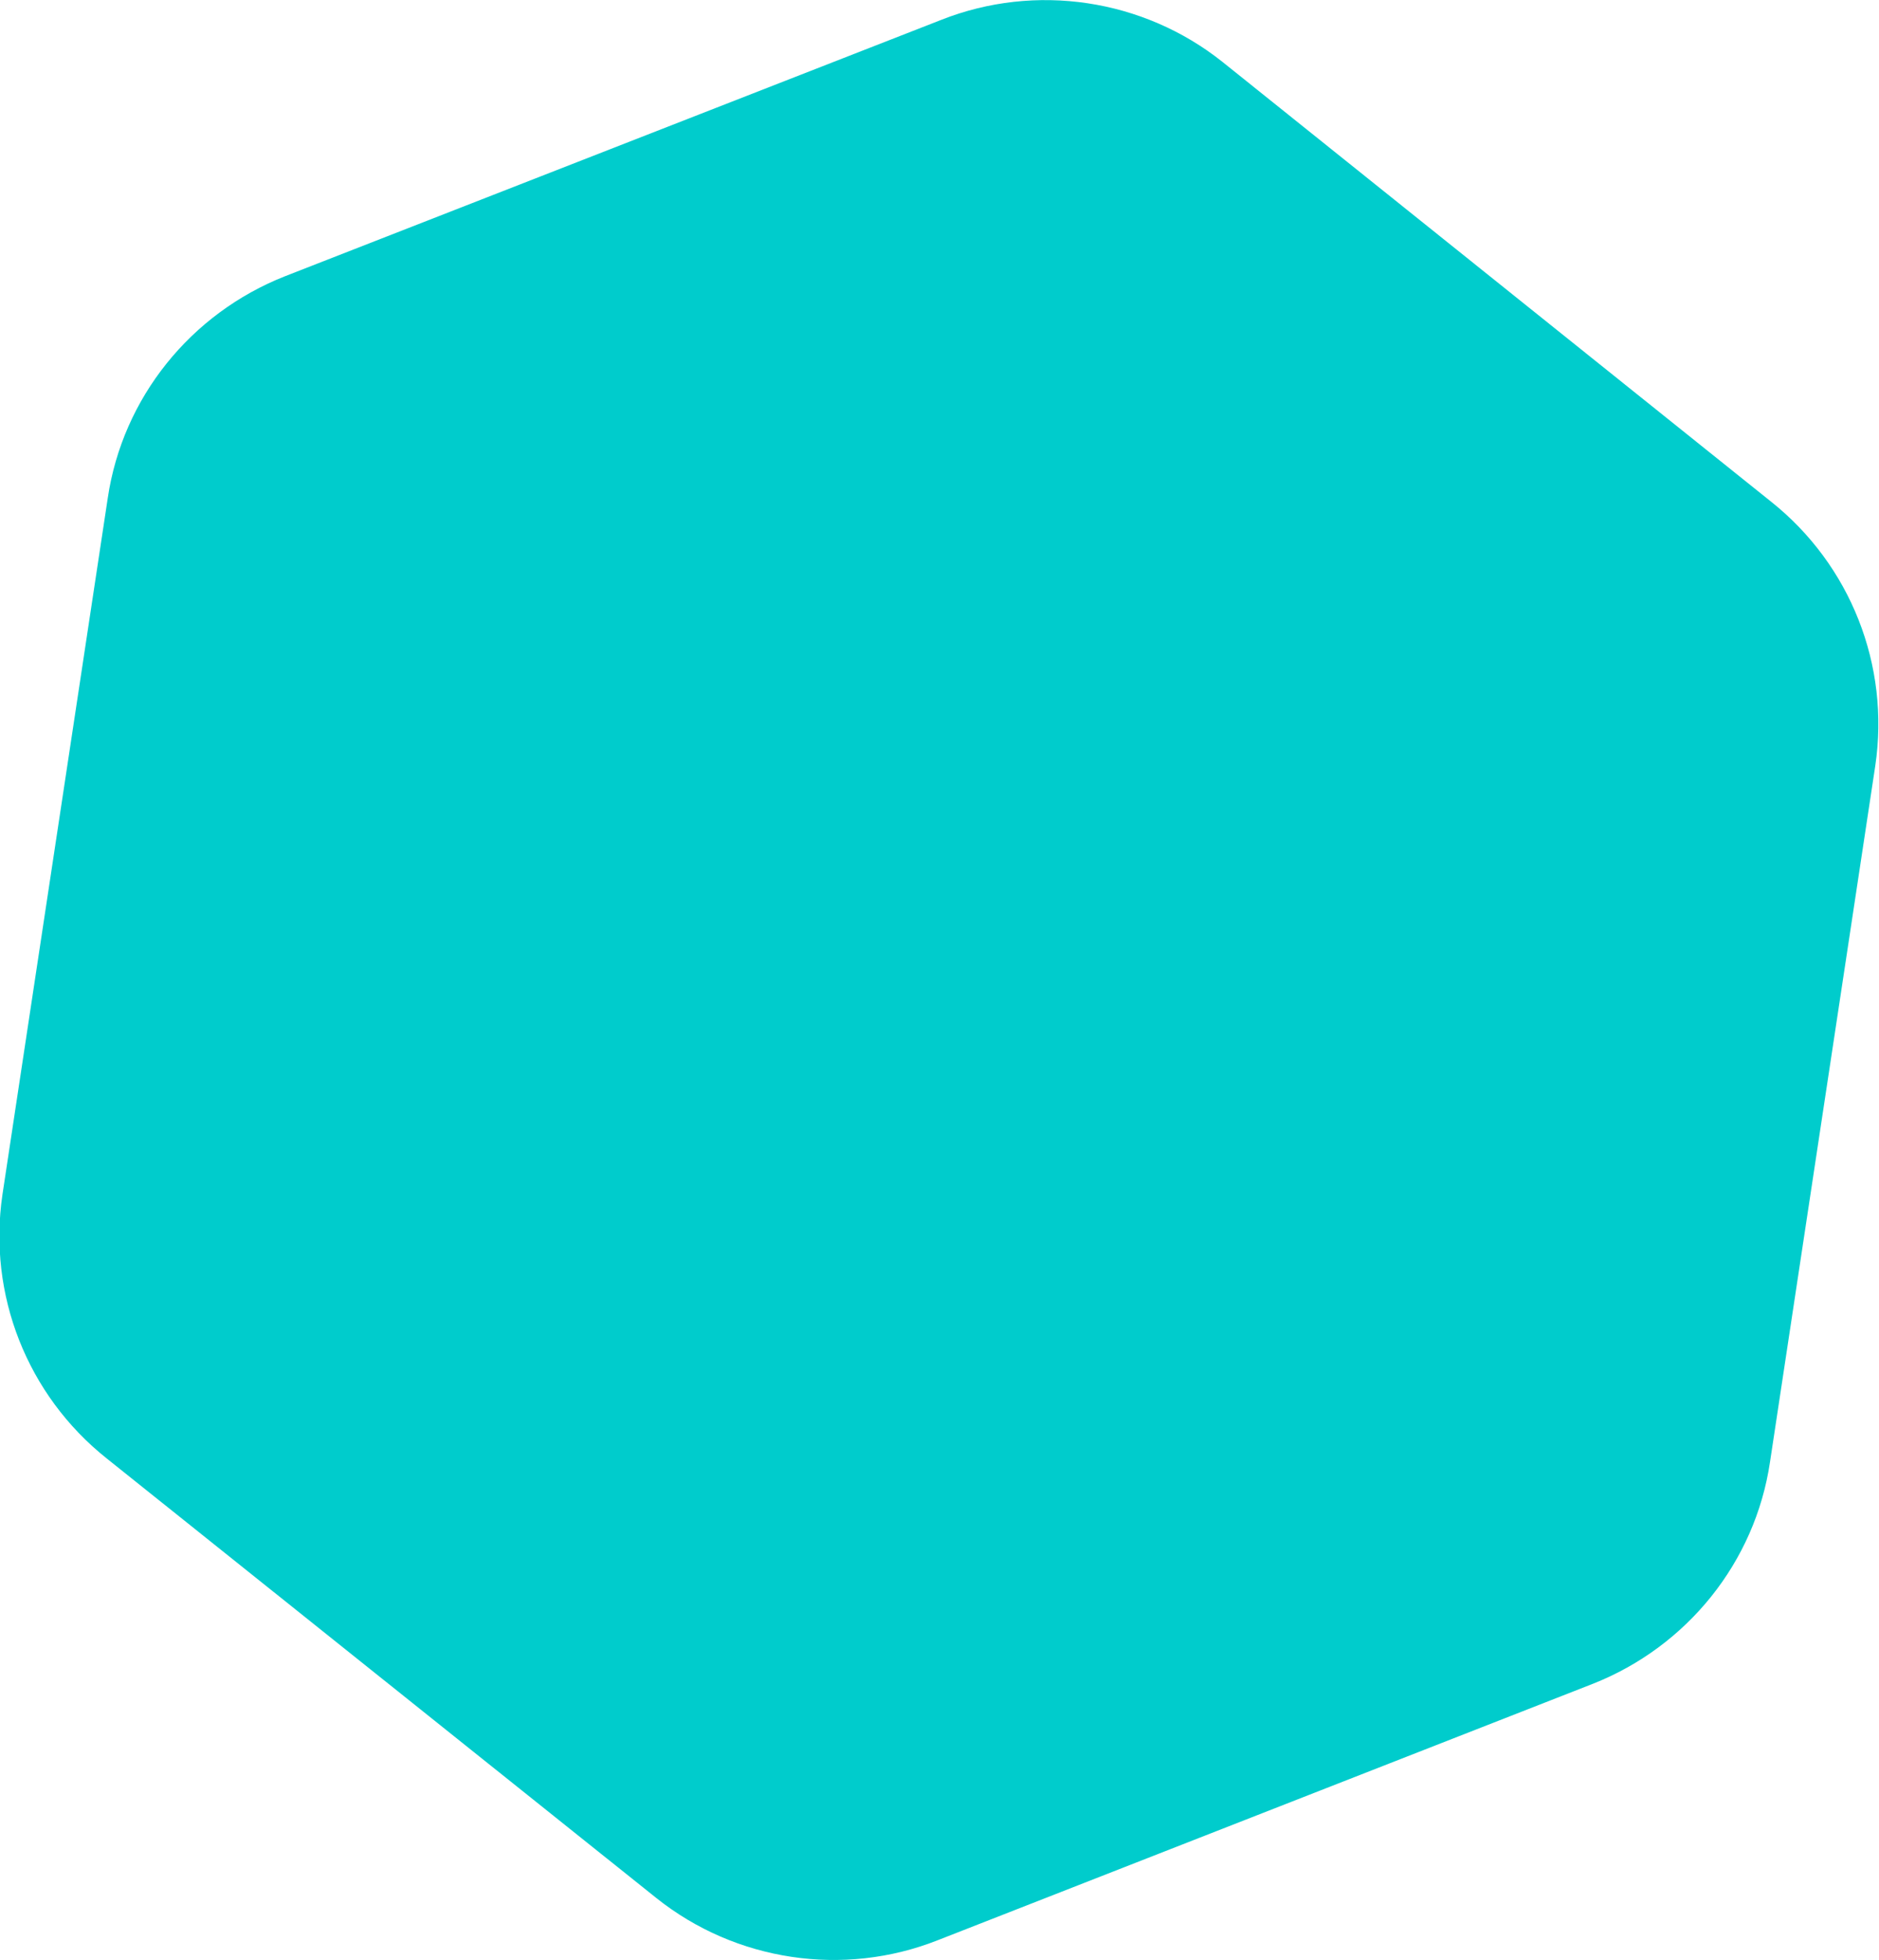 <?xml version="1.0" encoding="UTF-8"?> <!-- Generator: Adobe Illustrator 18.0.0, SVG Export Plug-In . SVG Version: 6.00 Build 0) --> <svg xmlns="http://www.w3.org/2000/svg" xmlns:xlink="http://www.w3.org/1999/xlink" id="Capa_1" x="0px" y="0px" viewBox="0 0 151.7 158.2" xml:space="preserve"> <path fill="#00CCCC" d="M128.6,135.9l-52.9,20.7c-7.6,3-16.3,1.7-22.7-3.4L8.6,117.7c-6.4-5.1-9.6-13.2-8.4-21.3l8.5-56.2 c1.2-8.1,6.7-14.9,14.3-17.9L76,1.6c7.6-3,16.3-1.7,22.7,3.4L143,40.5c6.4,5.1,9.6,13.2,8.4,21.3l-8.5,56.2 C141.7,126.1,136.2,132.9,128.6,135.9z"></path> </svg> 